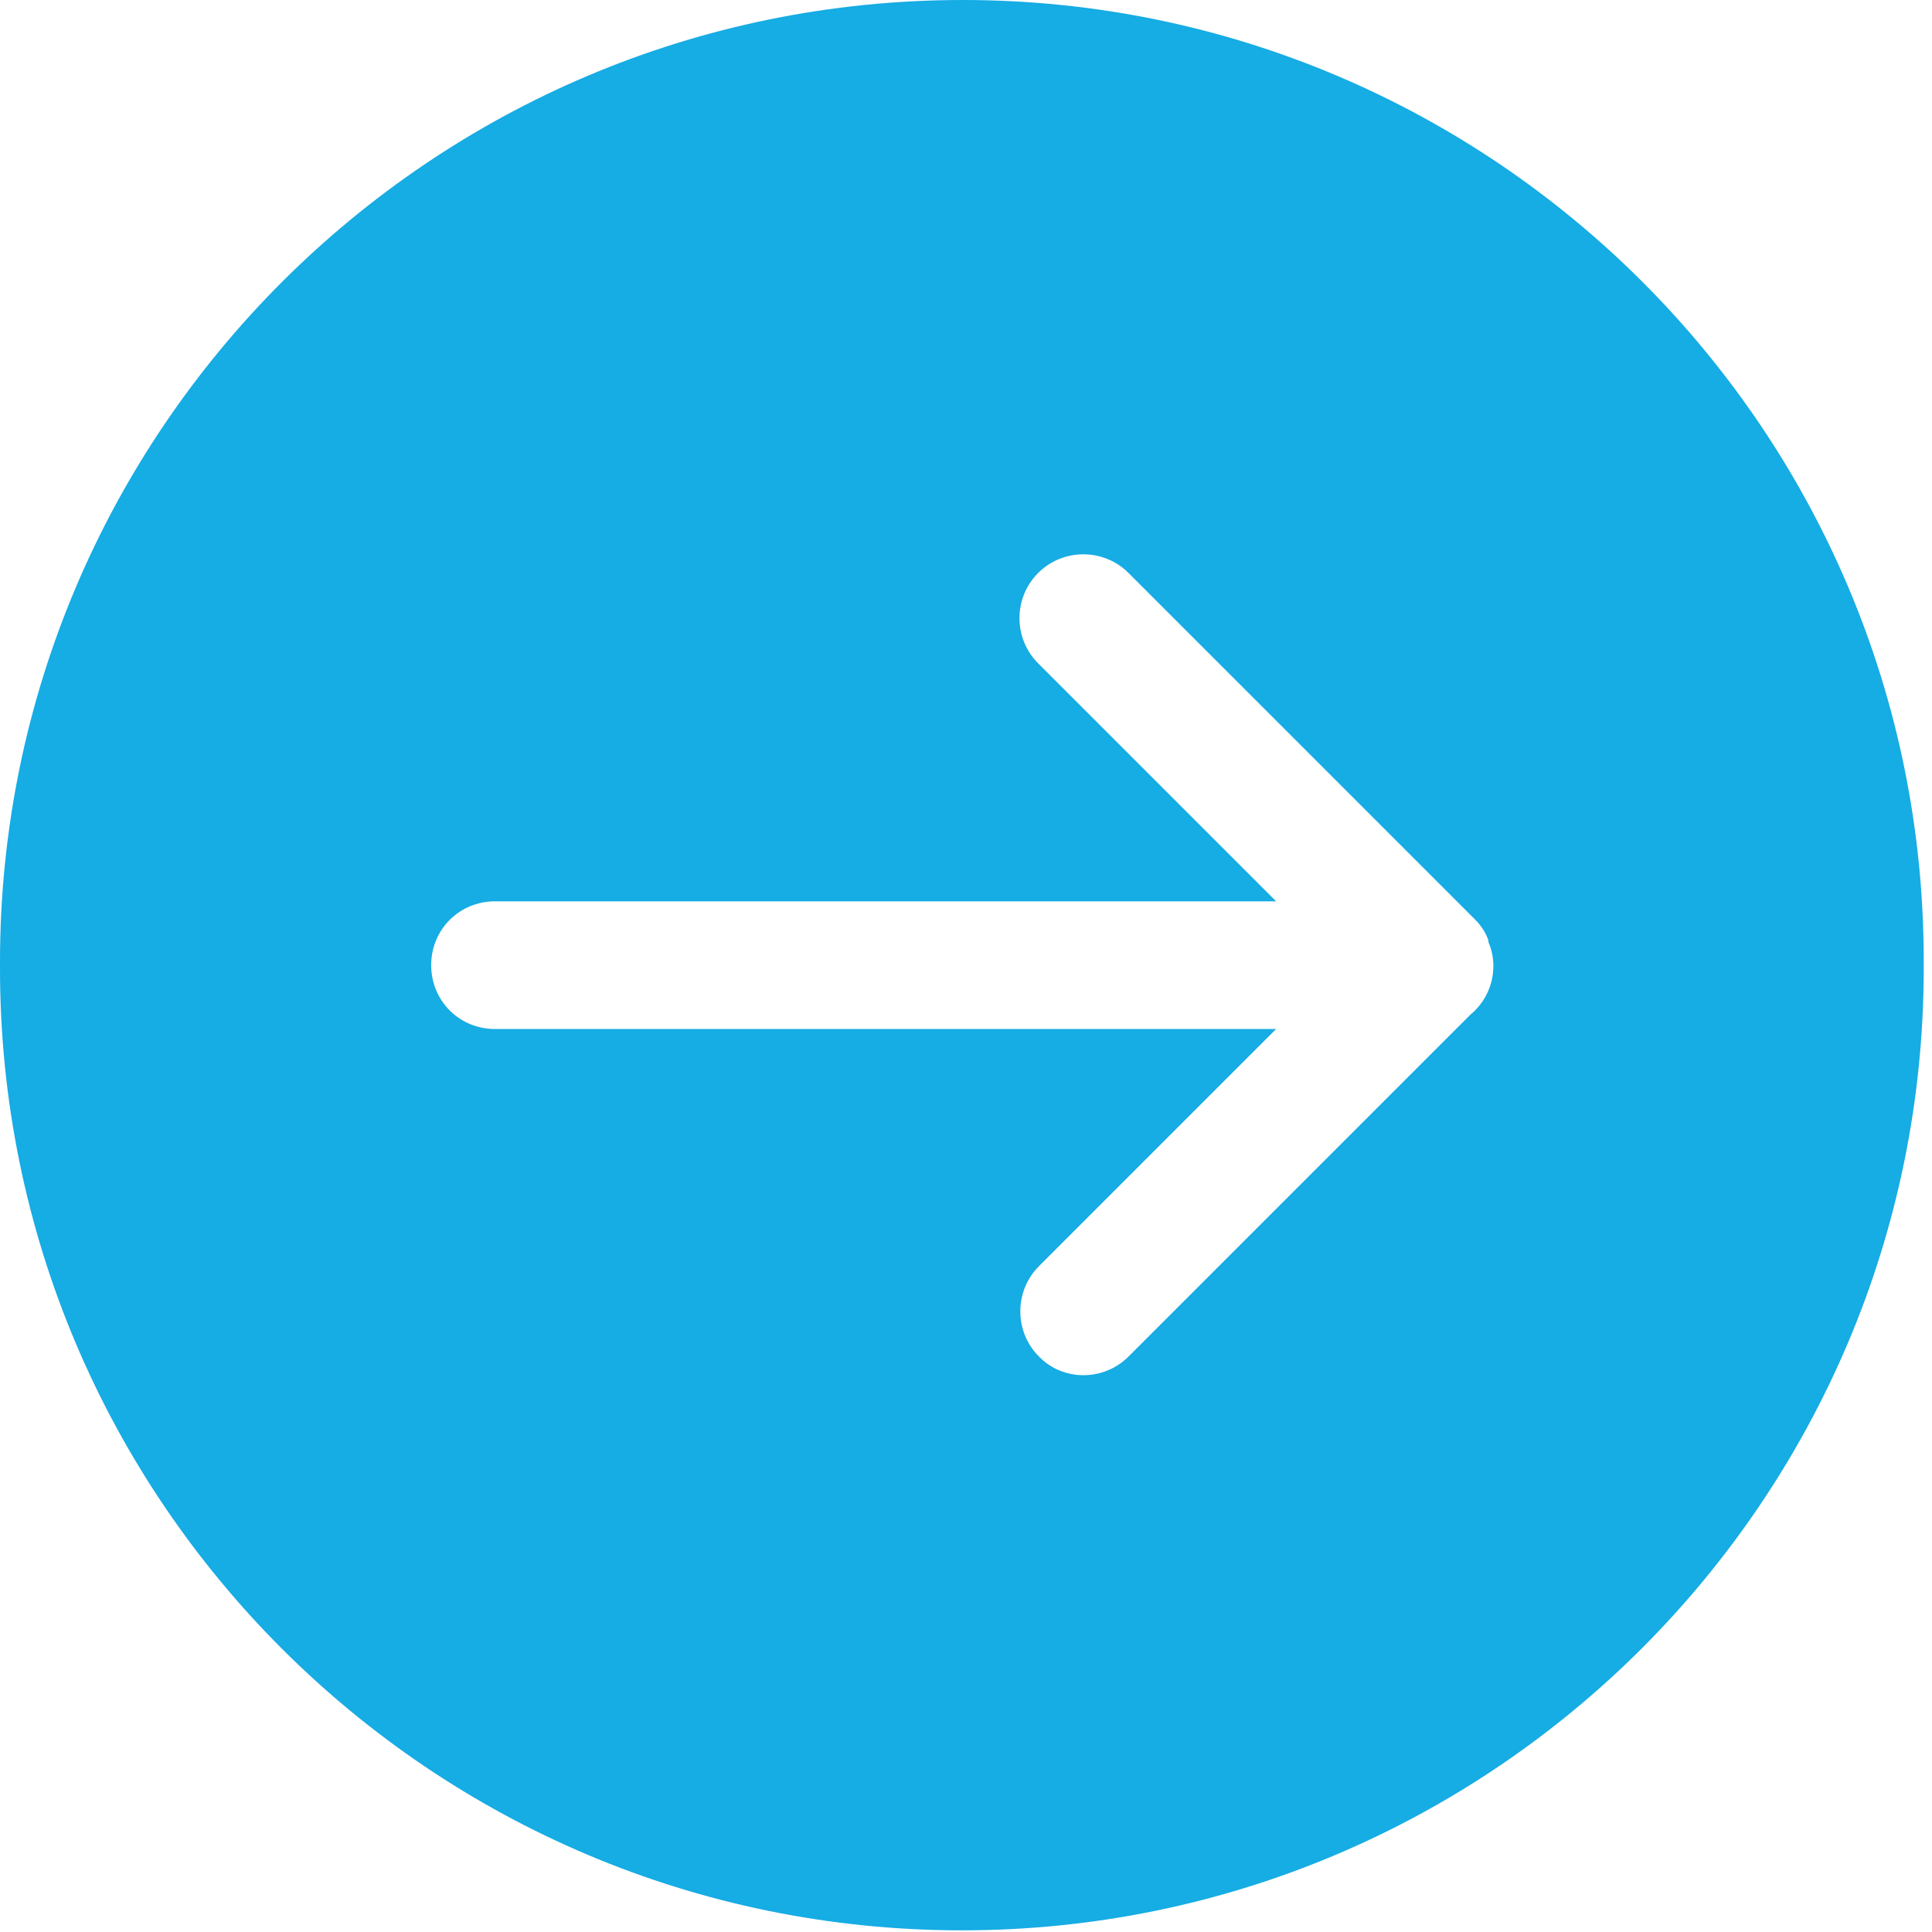 <?xml version="1.0" encoding="utf-8"?>
<!-- Generator: Adobe Illustrator 27.0.0, SVG Export Plug-In . SVG Version: 6.00 Build 0)  -->
<svg version="1.1" id="Livello_1" xmlns="http://www.w3.org/2000/svg" xmlns:xlink="http://www.w3.org/1999/xlink" x="0px" y="0px"
	 viewBox="0 0 233 233" style="enable-background:new 0 0 233 233;" xml:space="preserve">
<style type="text/css">
	.st0{fill:#16ACE4;}
</style>
<path class="st0" d="M116.1,0C52,0,0,52,0,116v0.8c0,64.1,52,116,116,116s116-52,116-116V116C232.1,52,180.1,0,116.1,0z
	 M177.3,122.4l-41.2,41.2c-3,3-7.9,3-10.8,0c-3-3-3-7.9,0-10.9l28.6-28.6H59.7c-4.3,0-7.7-3.4-7.7-7.7c0-4.3,3.4-7.7,7.7-7.7h94.2
	l-28.7-28.7c-3-3-3-7.9,0-10.9c3-3,7.9-3,10.9,0l41.8,41.8c0.7,0.7,1.3,1.6,1.6,2.5c0,0,0,0,0,0.1c0,0,0,0,0,0.1
	c0.4,0.9,0.6,1.9,0.6,2.9C180.1,118.9,179,121,177.3,122.4z"/>
</svg>
